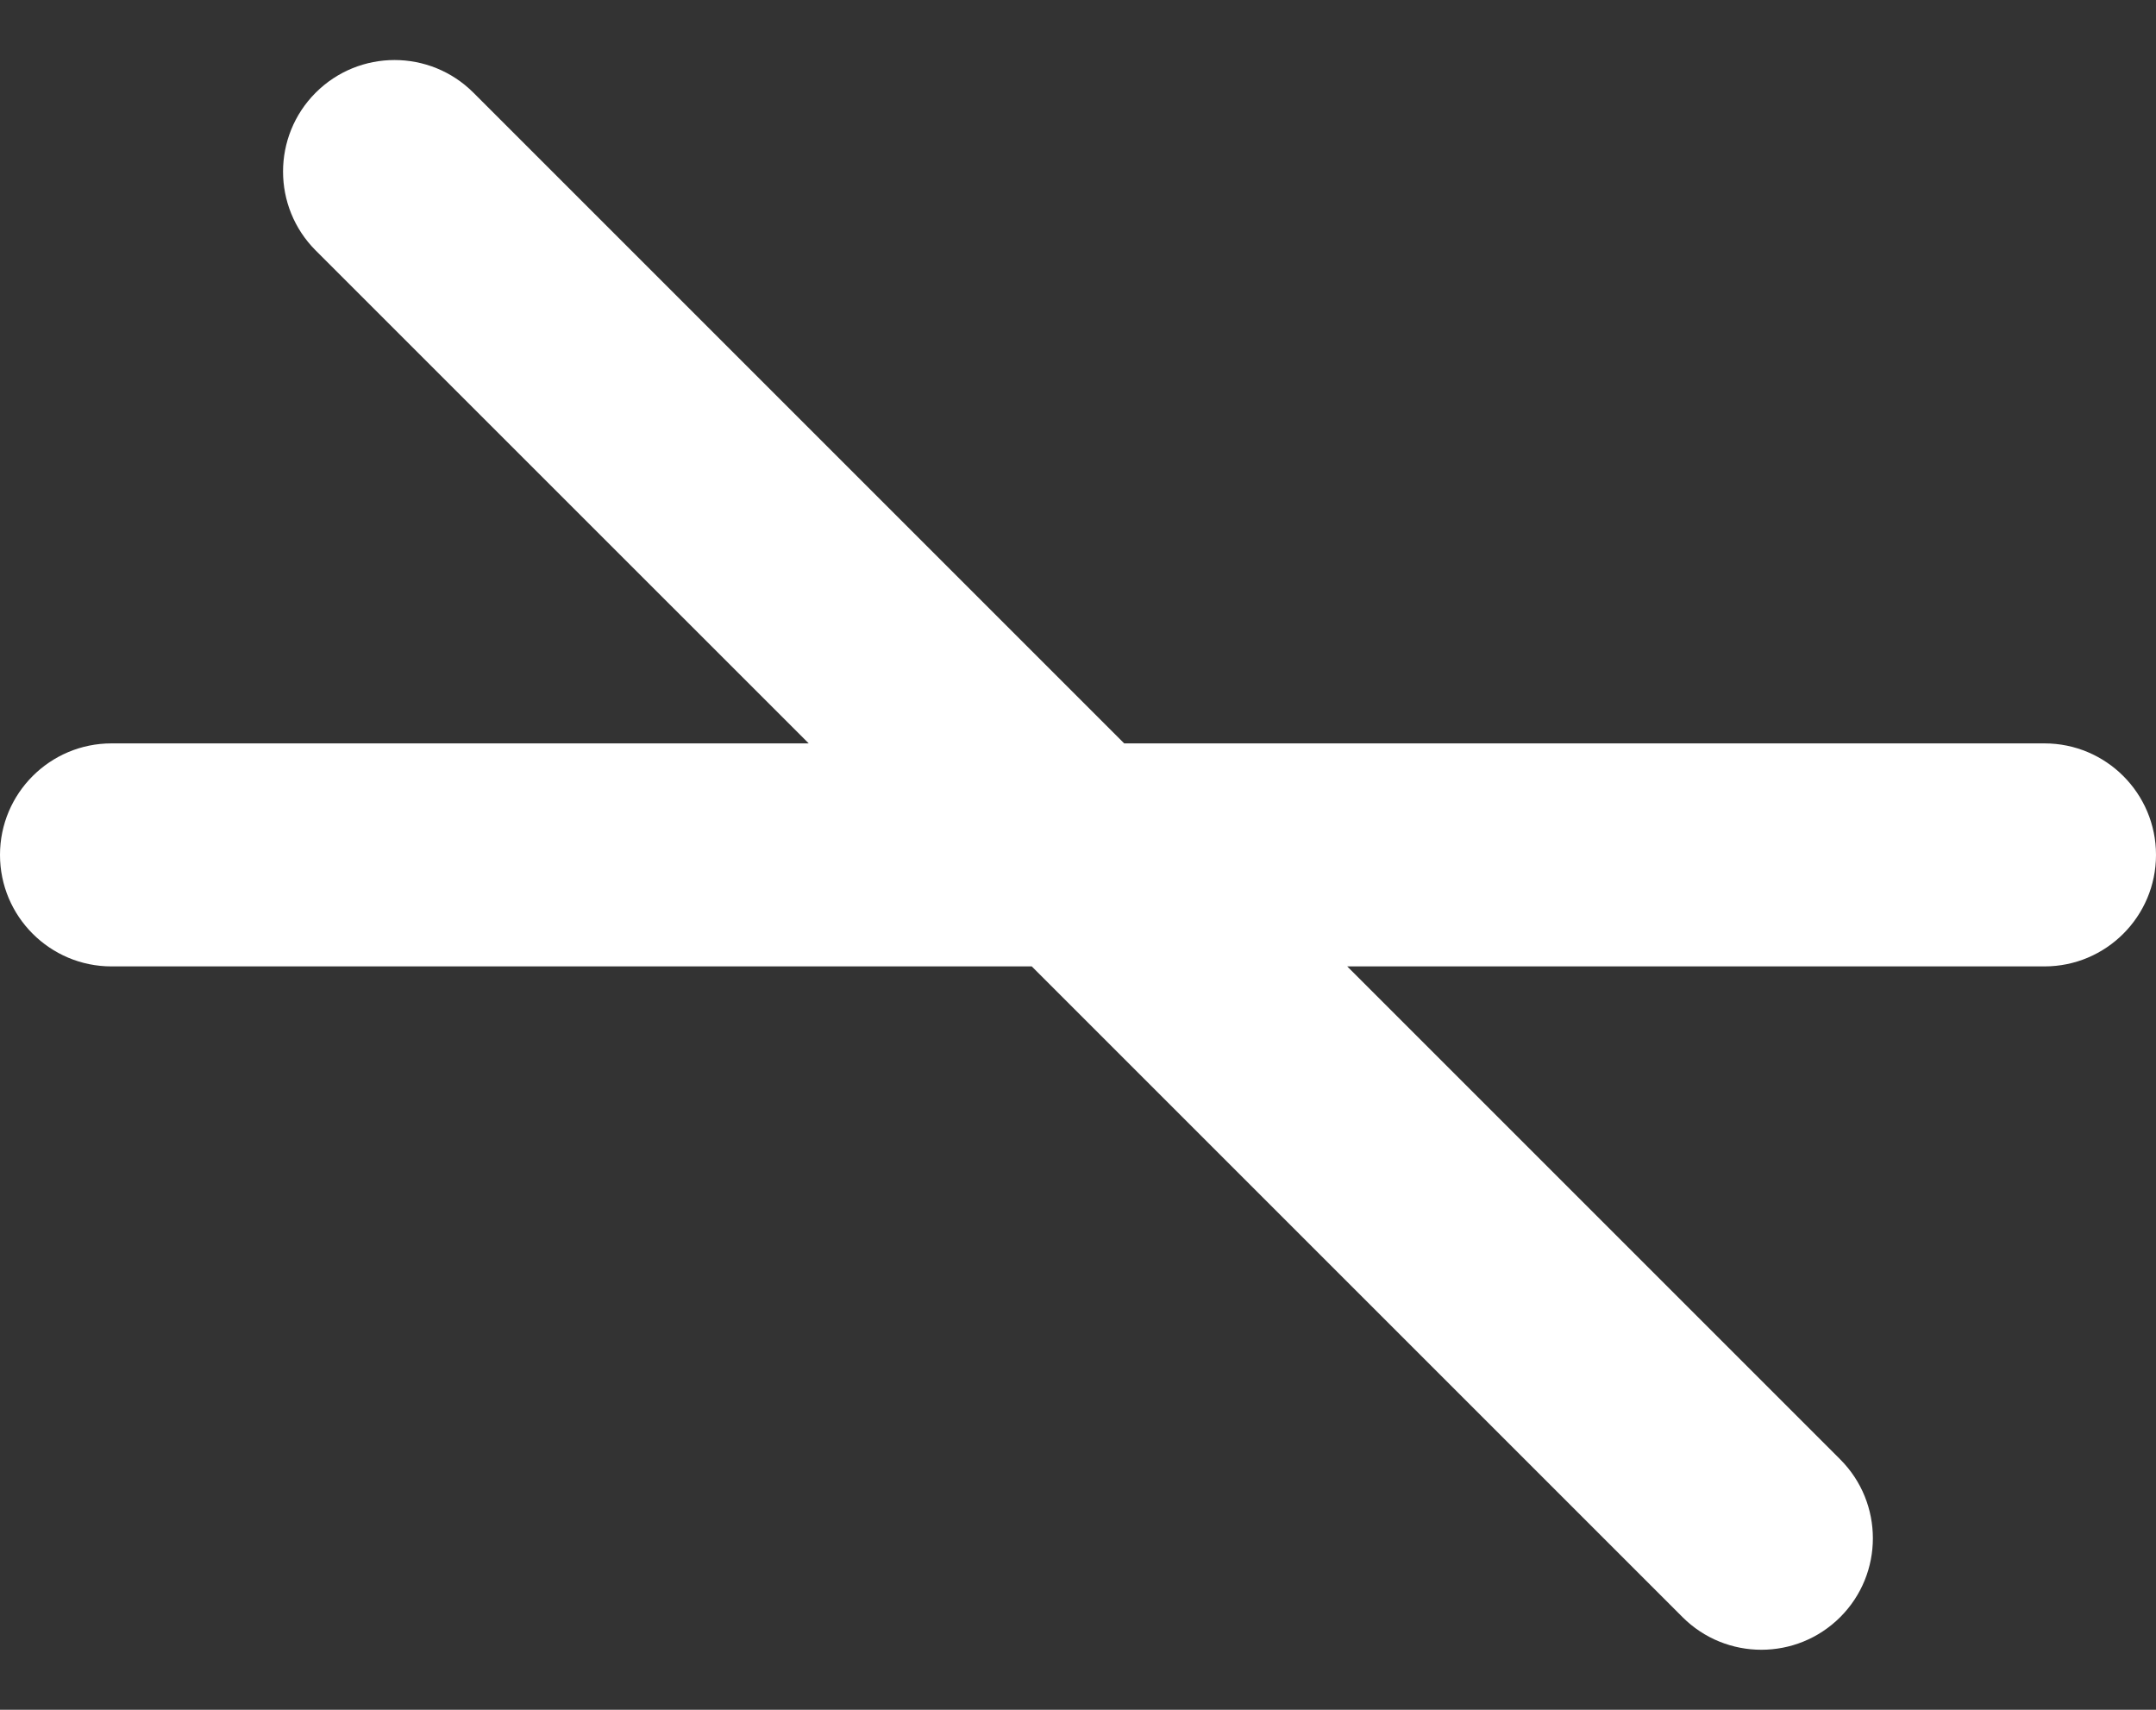 <svg width="29" height="23" viewBox="0 0 29 23" fill="none" xmlns="http://www.w3.org/2000/svg">
<rect x="0" y="0" width="29" height="23" fill="#333333" stroke="none"/>
<path fill-rule="evenodd" clip-rule="evenodd" d="M6.368 1.247C5.782 0.661 4.832 0.661 4.246 1.247C3.661 1.833 3.661 2.783 4.246 3.369L10.878 10H1.5C0.672 10 0 10.672 0 11.5C0 12.328 0.672 13 1.5 13H13.878L22.631 21.753C23.217 22.339 24.167 22.339 24.753 21.753C25.338 21.168 25.338 20.218 24.753 19.632L18.121 13H27.5C28.328 13 29 12.328 29 11.5C29 10.672 28.328 10 27.5 10H15.121L6.368 1.247Z" fill="white"/>
</svg>
